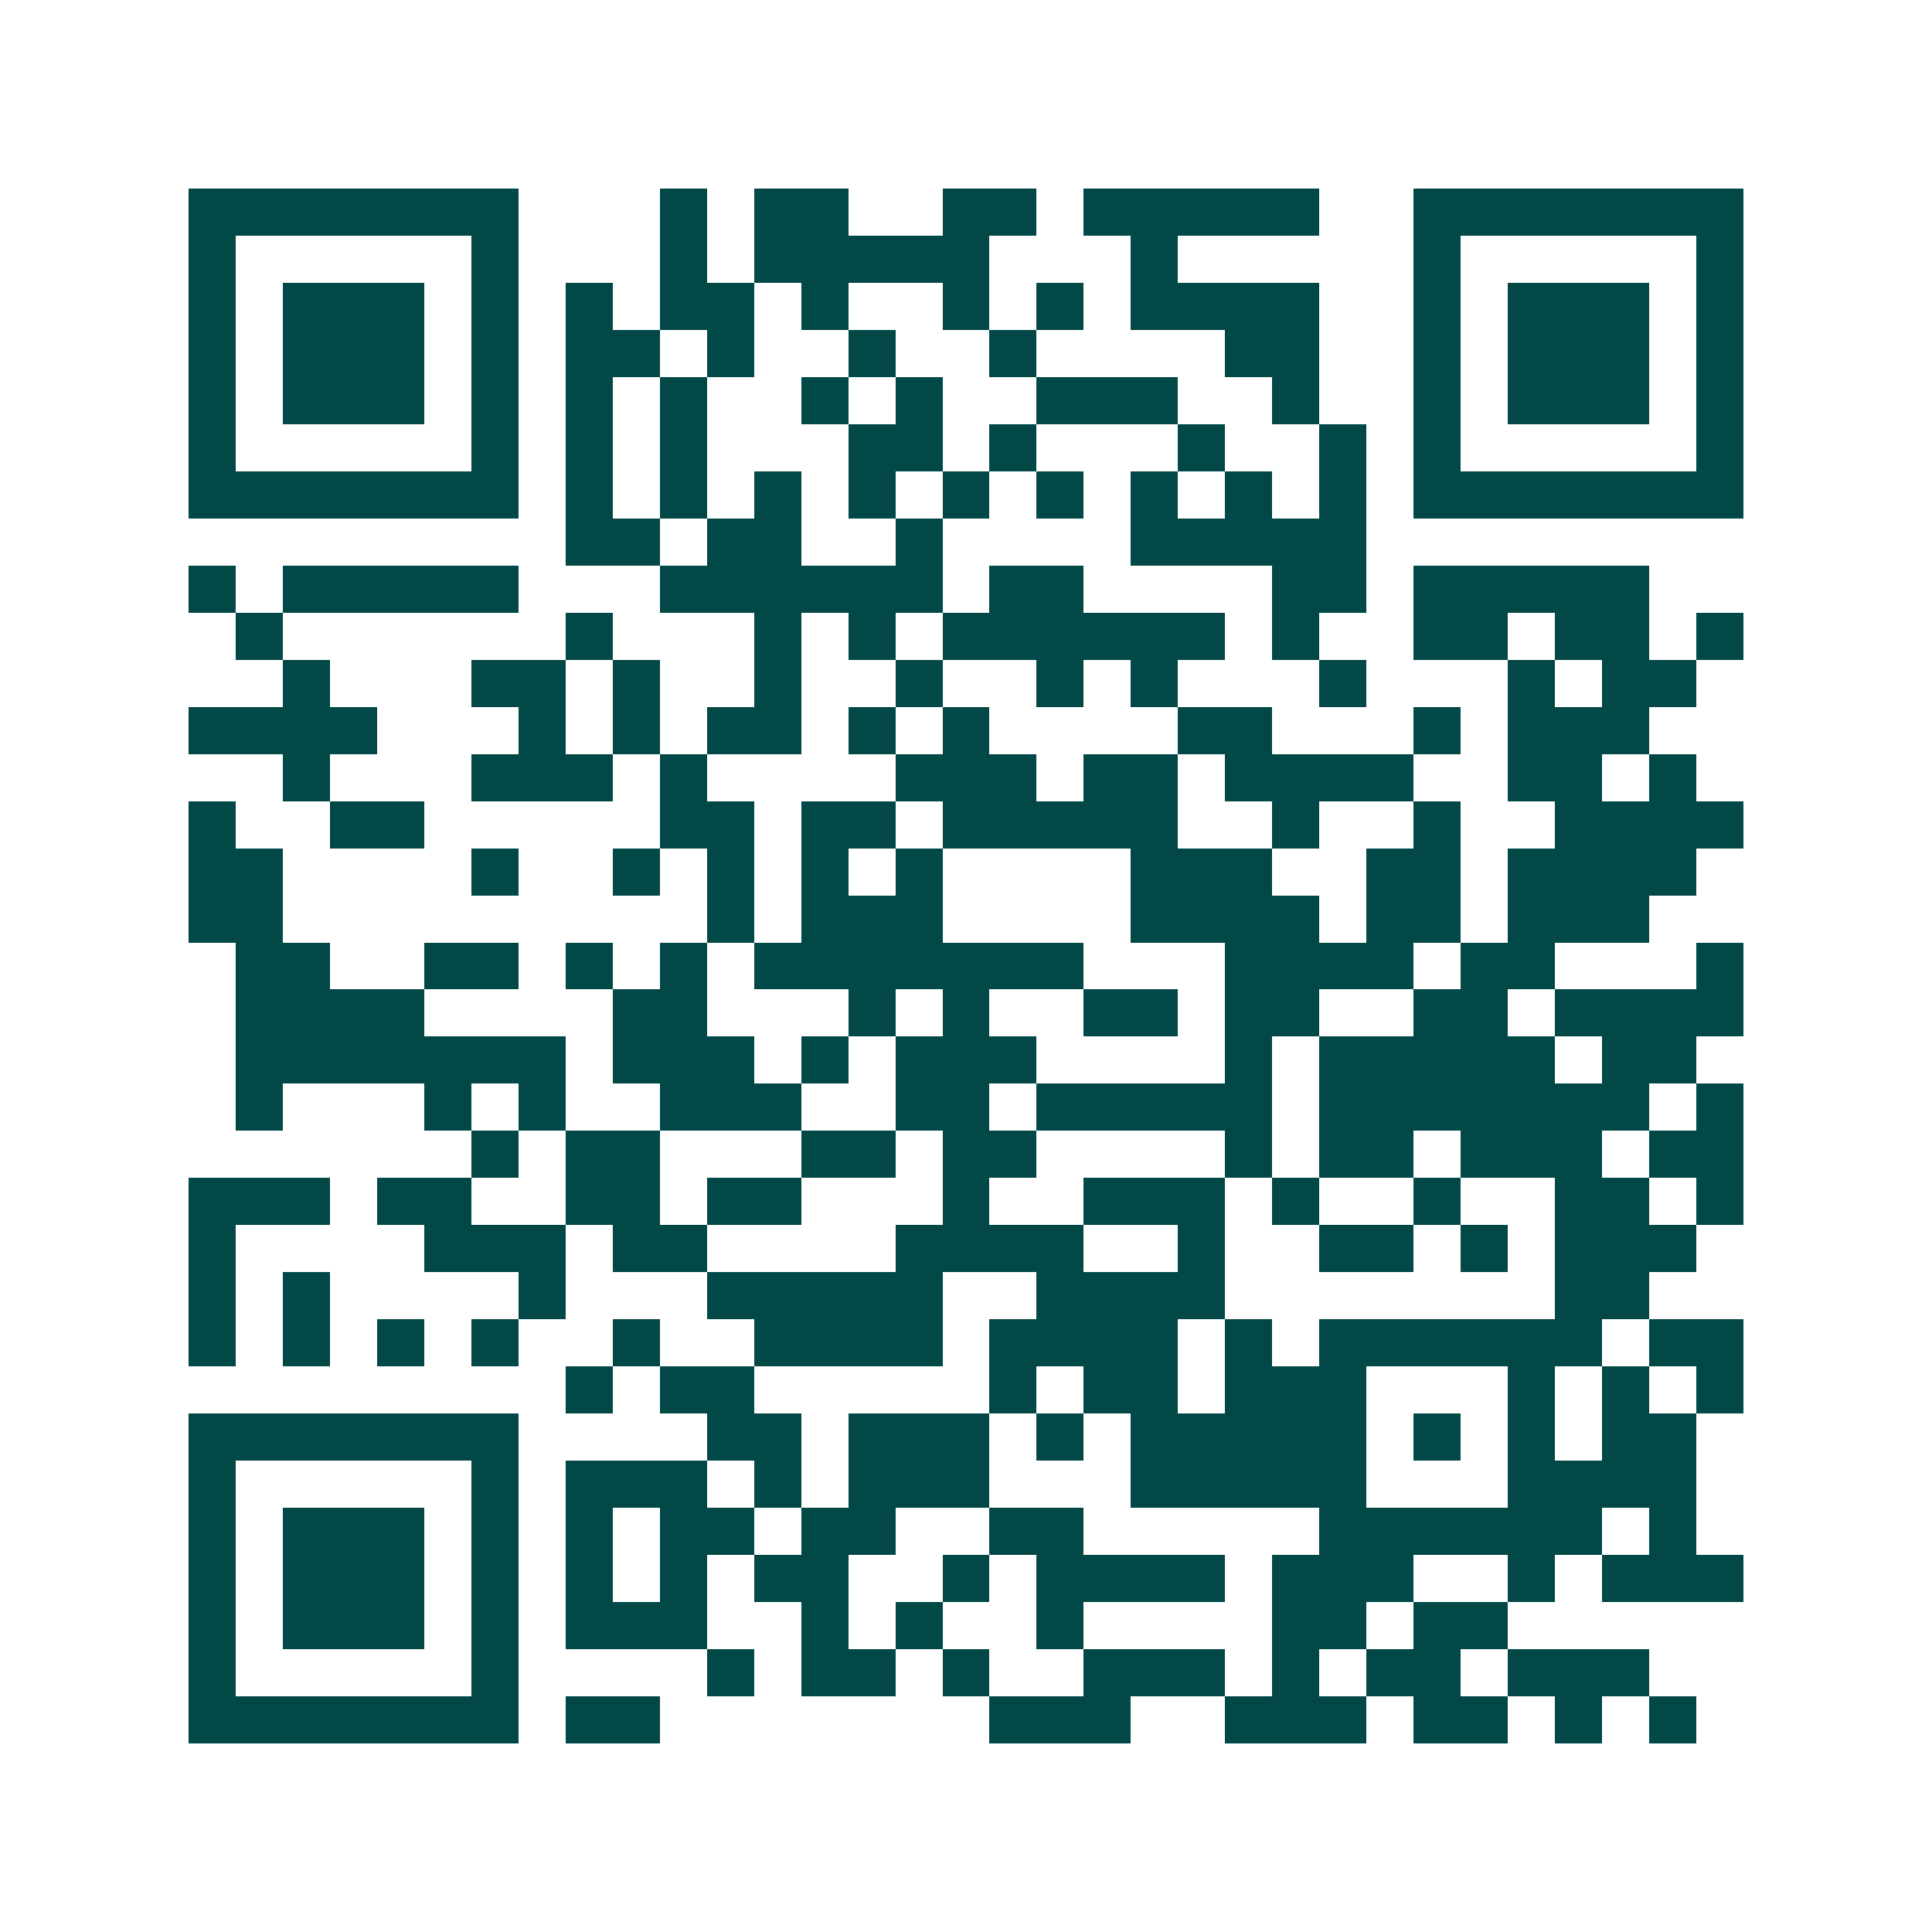 <svg xmlns="http://www.w3.org/2000/svg" width="200" height="200" viewBox="0 0 41 41" shape-rendering="crispEdges"><path fill="#ffffff" d="M0 0h41v41H0z"/><path stroke="#014847" d="M4 4.5h7m3 0h1m1 0h2m2 0h2m1 0h5m2 0h7M4 5.5h1m5 0h1m3 0h1m1 0h5m3 0h1m5 0h1m5 0h1M4 6.5h1m1 0h3m1 0h1m1 0h1m1 0h2m1 0h1m2 0h1m1 0h1m1 0h4m2 0h1m1 0h3m1 0h1M4 7.5h1m1 0h3m1 0h1m1 0h2m1 0h1m2 0h1m2 0h1m4 0h2m2 0h1m1 0h3m1 0h1M4 8.5h1m1 0h3m1 0h1m1 0h1m1 0h1m2 0h1m1 0h1m2 0h3m2 0h1m2 0h1m1 0h3m1 0h1M4 9.5h1m5 0h1m1 0h1m1 0h1m3 0h2m1 0h1m3 0h1m2 0h1m1 0h1m5 0h1M4 10.5h7m1 0h1m1 0h1m1 0h1m1 0h1m1 0h1m1 0h1m1 0h1m1 0h1m1 0h1m1 0h7M12 11.5h2m1 0h2m2 0h1m4 0h5M4 12.5h1m1 0h5m3 0h6m1 0h2m4 0h2m1 0h5M5 13.5h1m6 0h1m3 0h1m1 0h1m1 0h6m1 0h1m2 0h2m1 0h2m1 0h1M6 14.5h1m3 0h2m1 0h1m2 0h1m2 0h1m2 0h1m1 0h1m3 0h1m3 0h1m1 0h2M4 15.5h4m3 0h1m1 0h1m1 0h2m1 0h1m1 0h1m4 0h2m3 0h1m1 0h3M6 16.5h1m3 0h3m1 0h1m4 0h3m1 0h2m1 0h4m2 0h2m1 0h1M4 17.5h1m2 0h2m5 0h2m1 0h2m1 0h5m2 0h1m2 0h1m2 0h4M4 18.5h2m4 0h1m2 0h1m1 0h1m1 0h1m1 0h1m4 0h3m2 0h2m1 0h4M4 19.5h2m9 0h1m1 0h3m4 0h4m1 0h2m1 0h3M5 20.5h2m2 0h2m1 0h1m1 0h1m1 0h7m3 0h4m1 0h2m3 0h1M5 21.5h4m4 0h2m3 0h1m1 0h1m2 0h2m1 0h2m2 0h2m1 0h4M5 22.5h7m1 0h3m1 0h1m1 0h3m4 0h1m1 0h5m1 0h2M5 23.5h1m3 0h1m1 0h1m2 0h3m2 0h2m1 0h5m1 0h7m1 0h1M10 24.5h1m1 0h2m3 0h2m1 0h2m4 0h1m1 0h2m1 0h3m1 0h2M4 25.5h3m1 0h2m2 0h2m1 0h2m3 0h1m2 0h3m1 0h1m2 0h1m2 0h2m1 0h1M4 26.5h1m4 0h3m1 0h2m4 0h4m2 0h1m2 0h2m1 0h1m1 0h3M4 27.5h1m1 0h1m4 0h1m3 0h5m2 0h4m7 0h2M4 28.5h1m1 0h1m1 0h1m1 0h1m2 0h1m2 0h4m1 0h4m1 0h1m1 0h6m1 0h2M12 29.5h1m1 0h2m5 0h1m1 0h2m1 0h3m3 0h1m1 0h1m1 0h1M4 30.5h7m4 0h2m1 0h3m1 0h1m1 0h5m1 0h1m1 0h1m1 0h2M4 31.5h1m5 0h1m1 0h3m1 0h1m1 0h3m3 0h5m3 0h4M4 32.5h1m1 0h3m1 0h1m1 0h1m1 0h2m1 0h2m2 0h2m5 0h6m1 0h1M4 33.5h1m1 0h3m1 0h1m1 0h1m1 0h1m1 0h2m2 0h1m1 0h4m1 0h3m2 0h1m1 0h3M4 34.5h1m1 0h3m1 0h1m1 0h3m2 0h1m1 0h1m2 0h1m4 0h2m1 0h2M4 35.5h1m5 0h1m4 0h1m1 0h2m1 0h1m2 0h3m1 0h1m1 0h2m1 0h3M4 36.5h7m1 0h2m7 0h3m2 0h3m1 0h2m1 0h1m1 0h1"/></svg>
